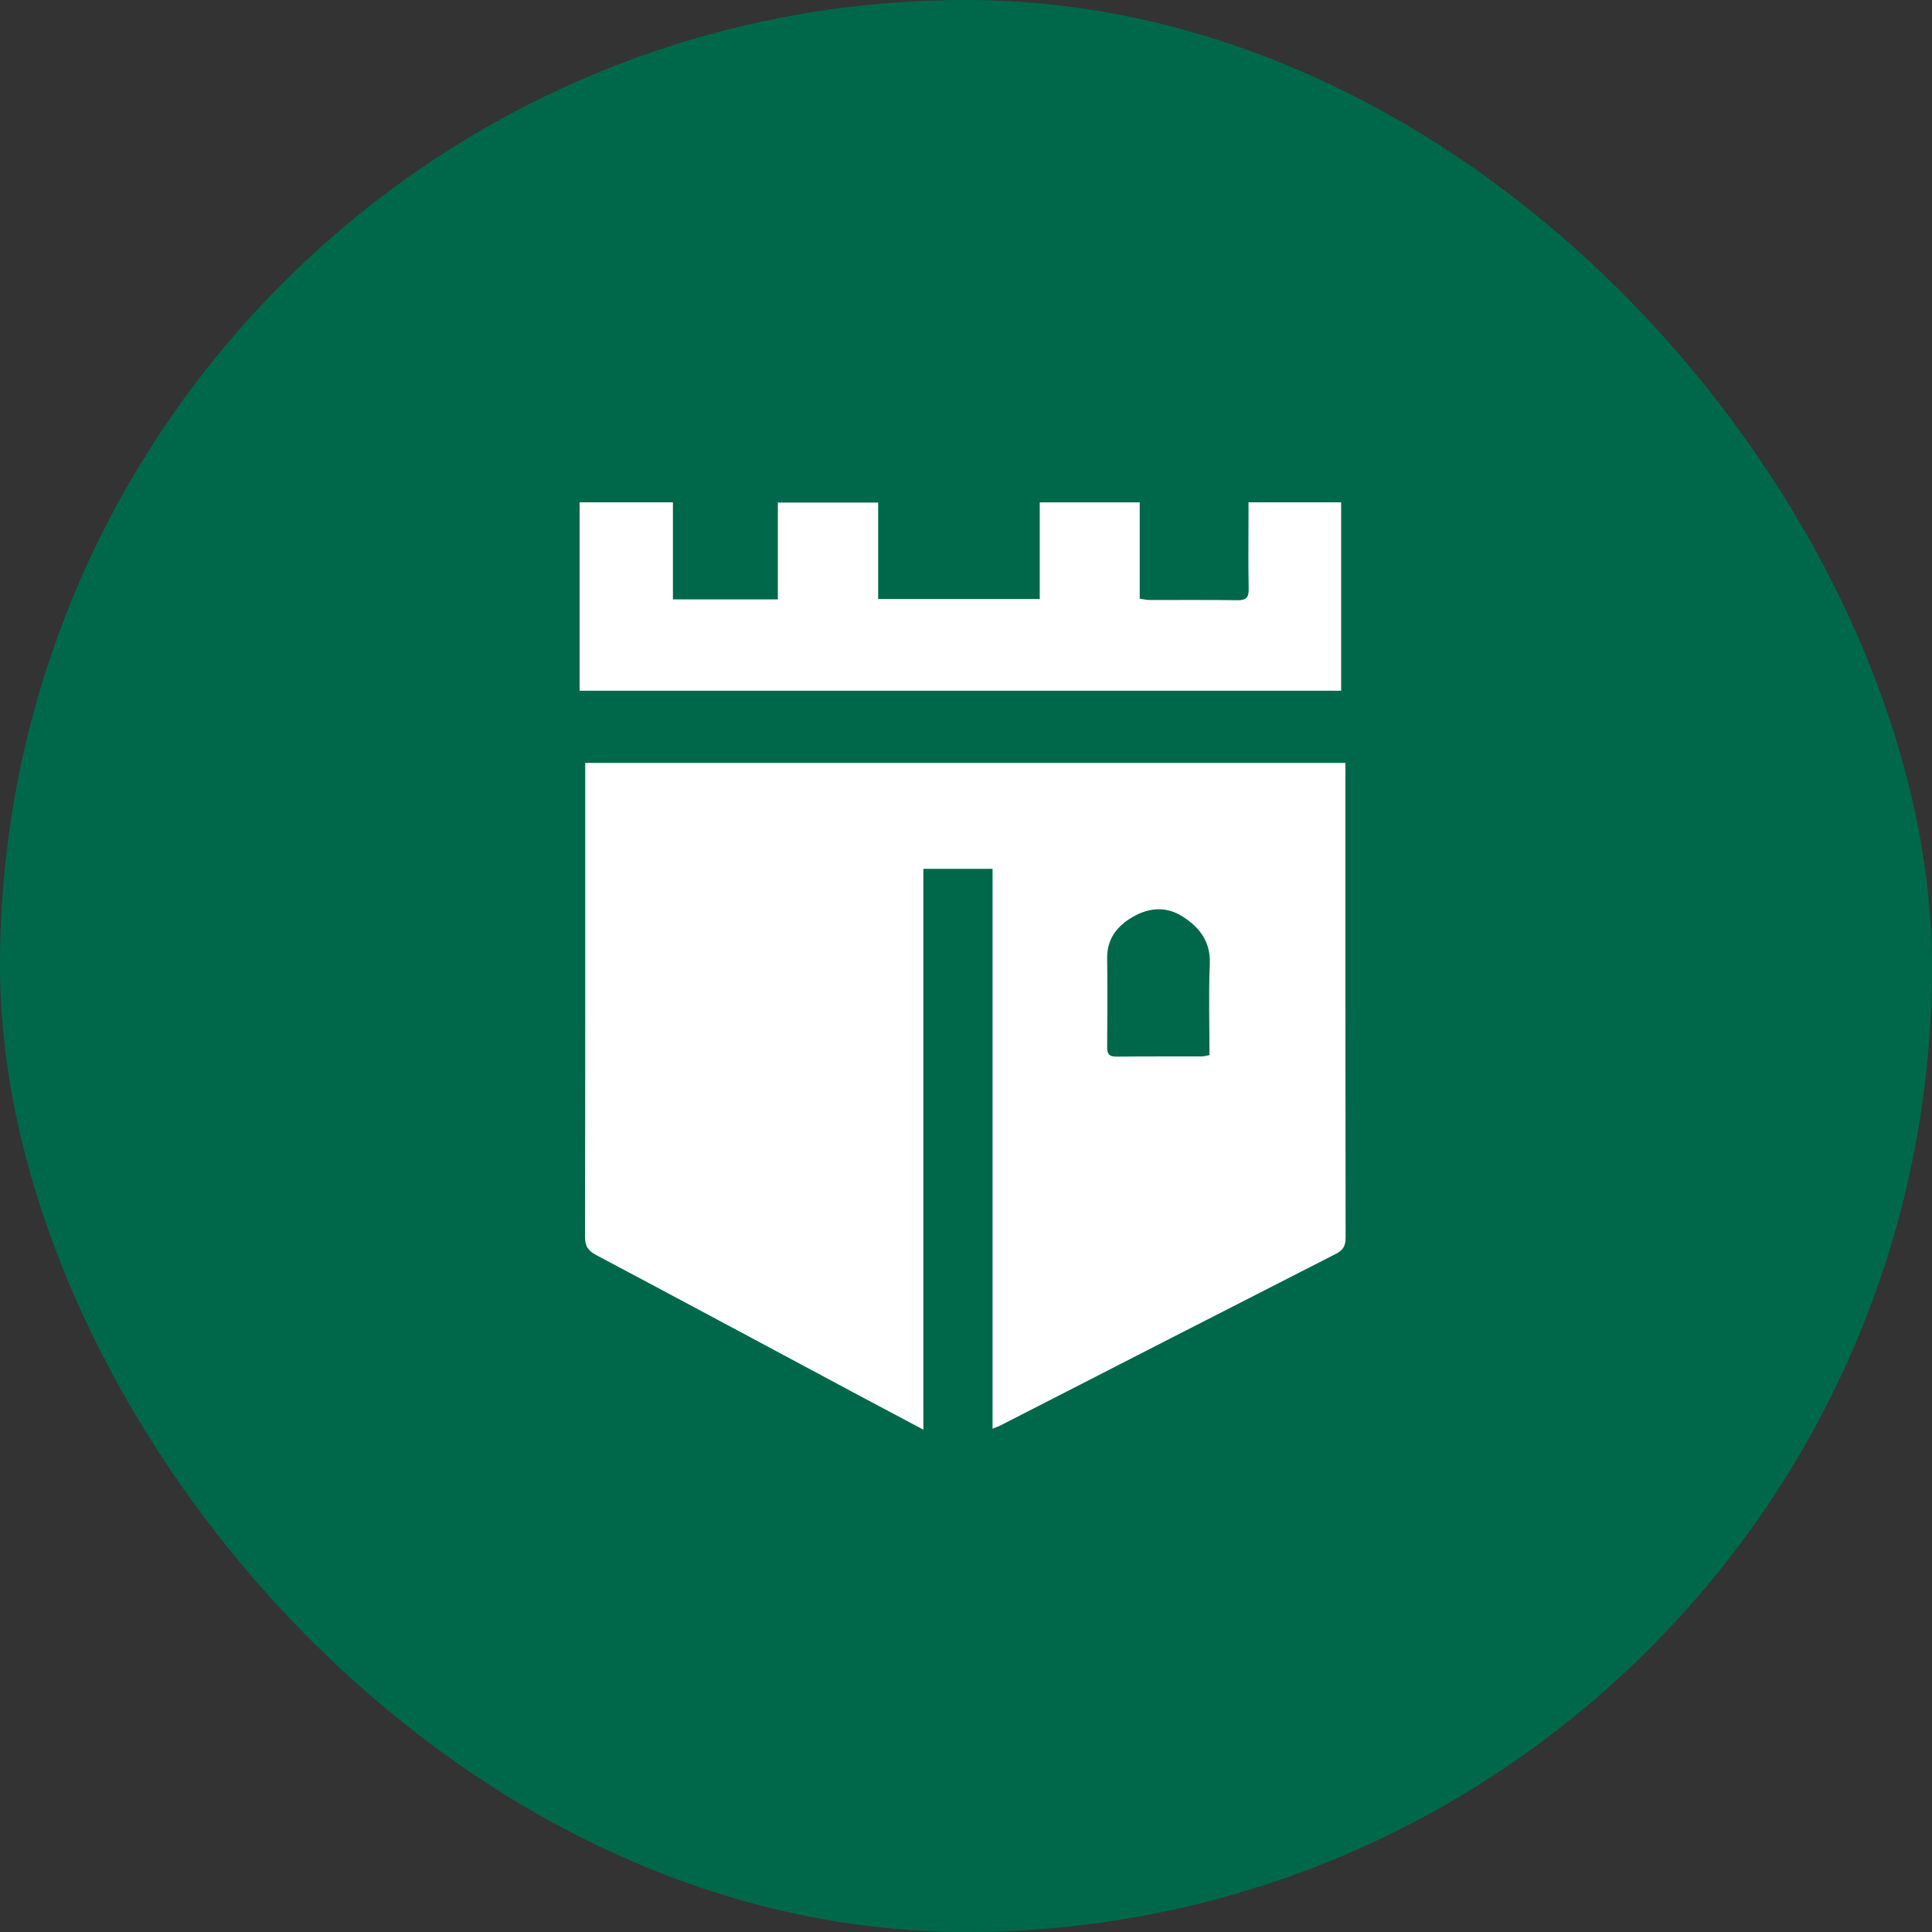 <svg width="250" height="250" viewBox="0 0 250 250" fill="none" xmlns="http://www.w3.org/2000/svg">
<rect x="0" y="0" width="250" height="250" fill="#333333" stroke="none"/>
<rect width="250" height="250" rx="125" fill="#00684A"/>
<g clip-path="url(#clip0_178_17)">
<path d="M128.436 184.871V112.425H119.484V184.997C116.533 183.429 113.808 181.992 111.095 180.54C99.8 174.497 88.514 168.434 77.196 162.431C76.141 161.872 75.696 161.286 75.699 160.047C75.739 140.157 75.728 120.269 75.728 100.379C75.728 99.865 75.728 99.349 75.728 98.721H174.096C174.096 99.306 174.096 99.819 174.096 100.33C174.096 120.266 174.088 140.203 174.119 160.142C174.119 161.178 173.838 161.754 172.88 162.242C158.411 169.613 143.961 177.027 129.508 184.427C129.227 184.57 128.923 184.67 128.436 184.871ZM156.506 136.534C156.506 132.551 156.383 128.641 156.546 124.744C156.667 121.881 155.264 120.048 153.093 118.637C150.973 117.261 148.736 117.41 146.6 118.637C144.543 119.822 143.23 121.491 143.264 124.041C143.316 127.853 143.301 131.667 143.264 135.479C143.255 136.403 143.542 136.738 144.486 136.727C148.154 136.686 151.825 136.712 155.497 136.701C155.809 136.701 156.122 136.6 156.512 136.532L156.506 136.534Z" fill="white"/>
<path d="M173.543 89.379H75V65H87.075V77.557H100.655V65.031H113.634V77.511H134.543V65.006H147.478V77.482C148.023 77.548 148.424 77.64 148.829 77.64C152.597 77.651 156.366 77.608 160.132 77.669C161.274 77.686 161.601 77.301 161.578 76.192C161.514 72.996 161.558 69.801 161.558 66.606C161.558 66.096 161.558 65.585 161.558 65H173.543V89.379Z" fill="white"/>
</g>
<defs>
<clipPath id="clip0_178_17">
<rect width="99.111" height="120" fill="white" transform="translate(75 65)"/>
</clipPath>
</defs>
</svg>
